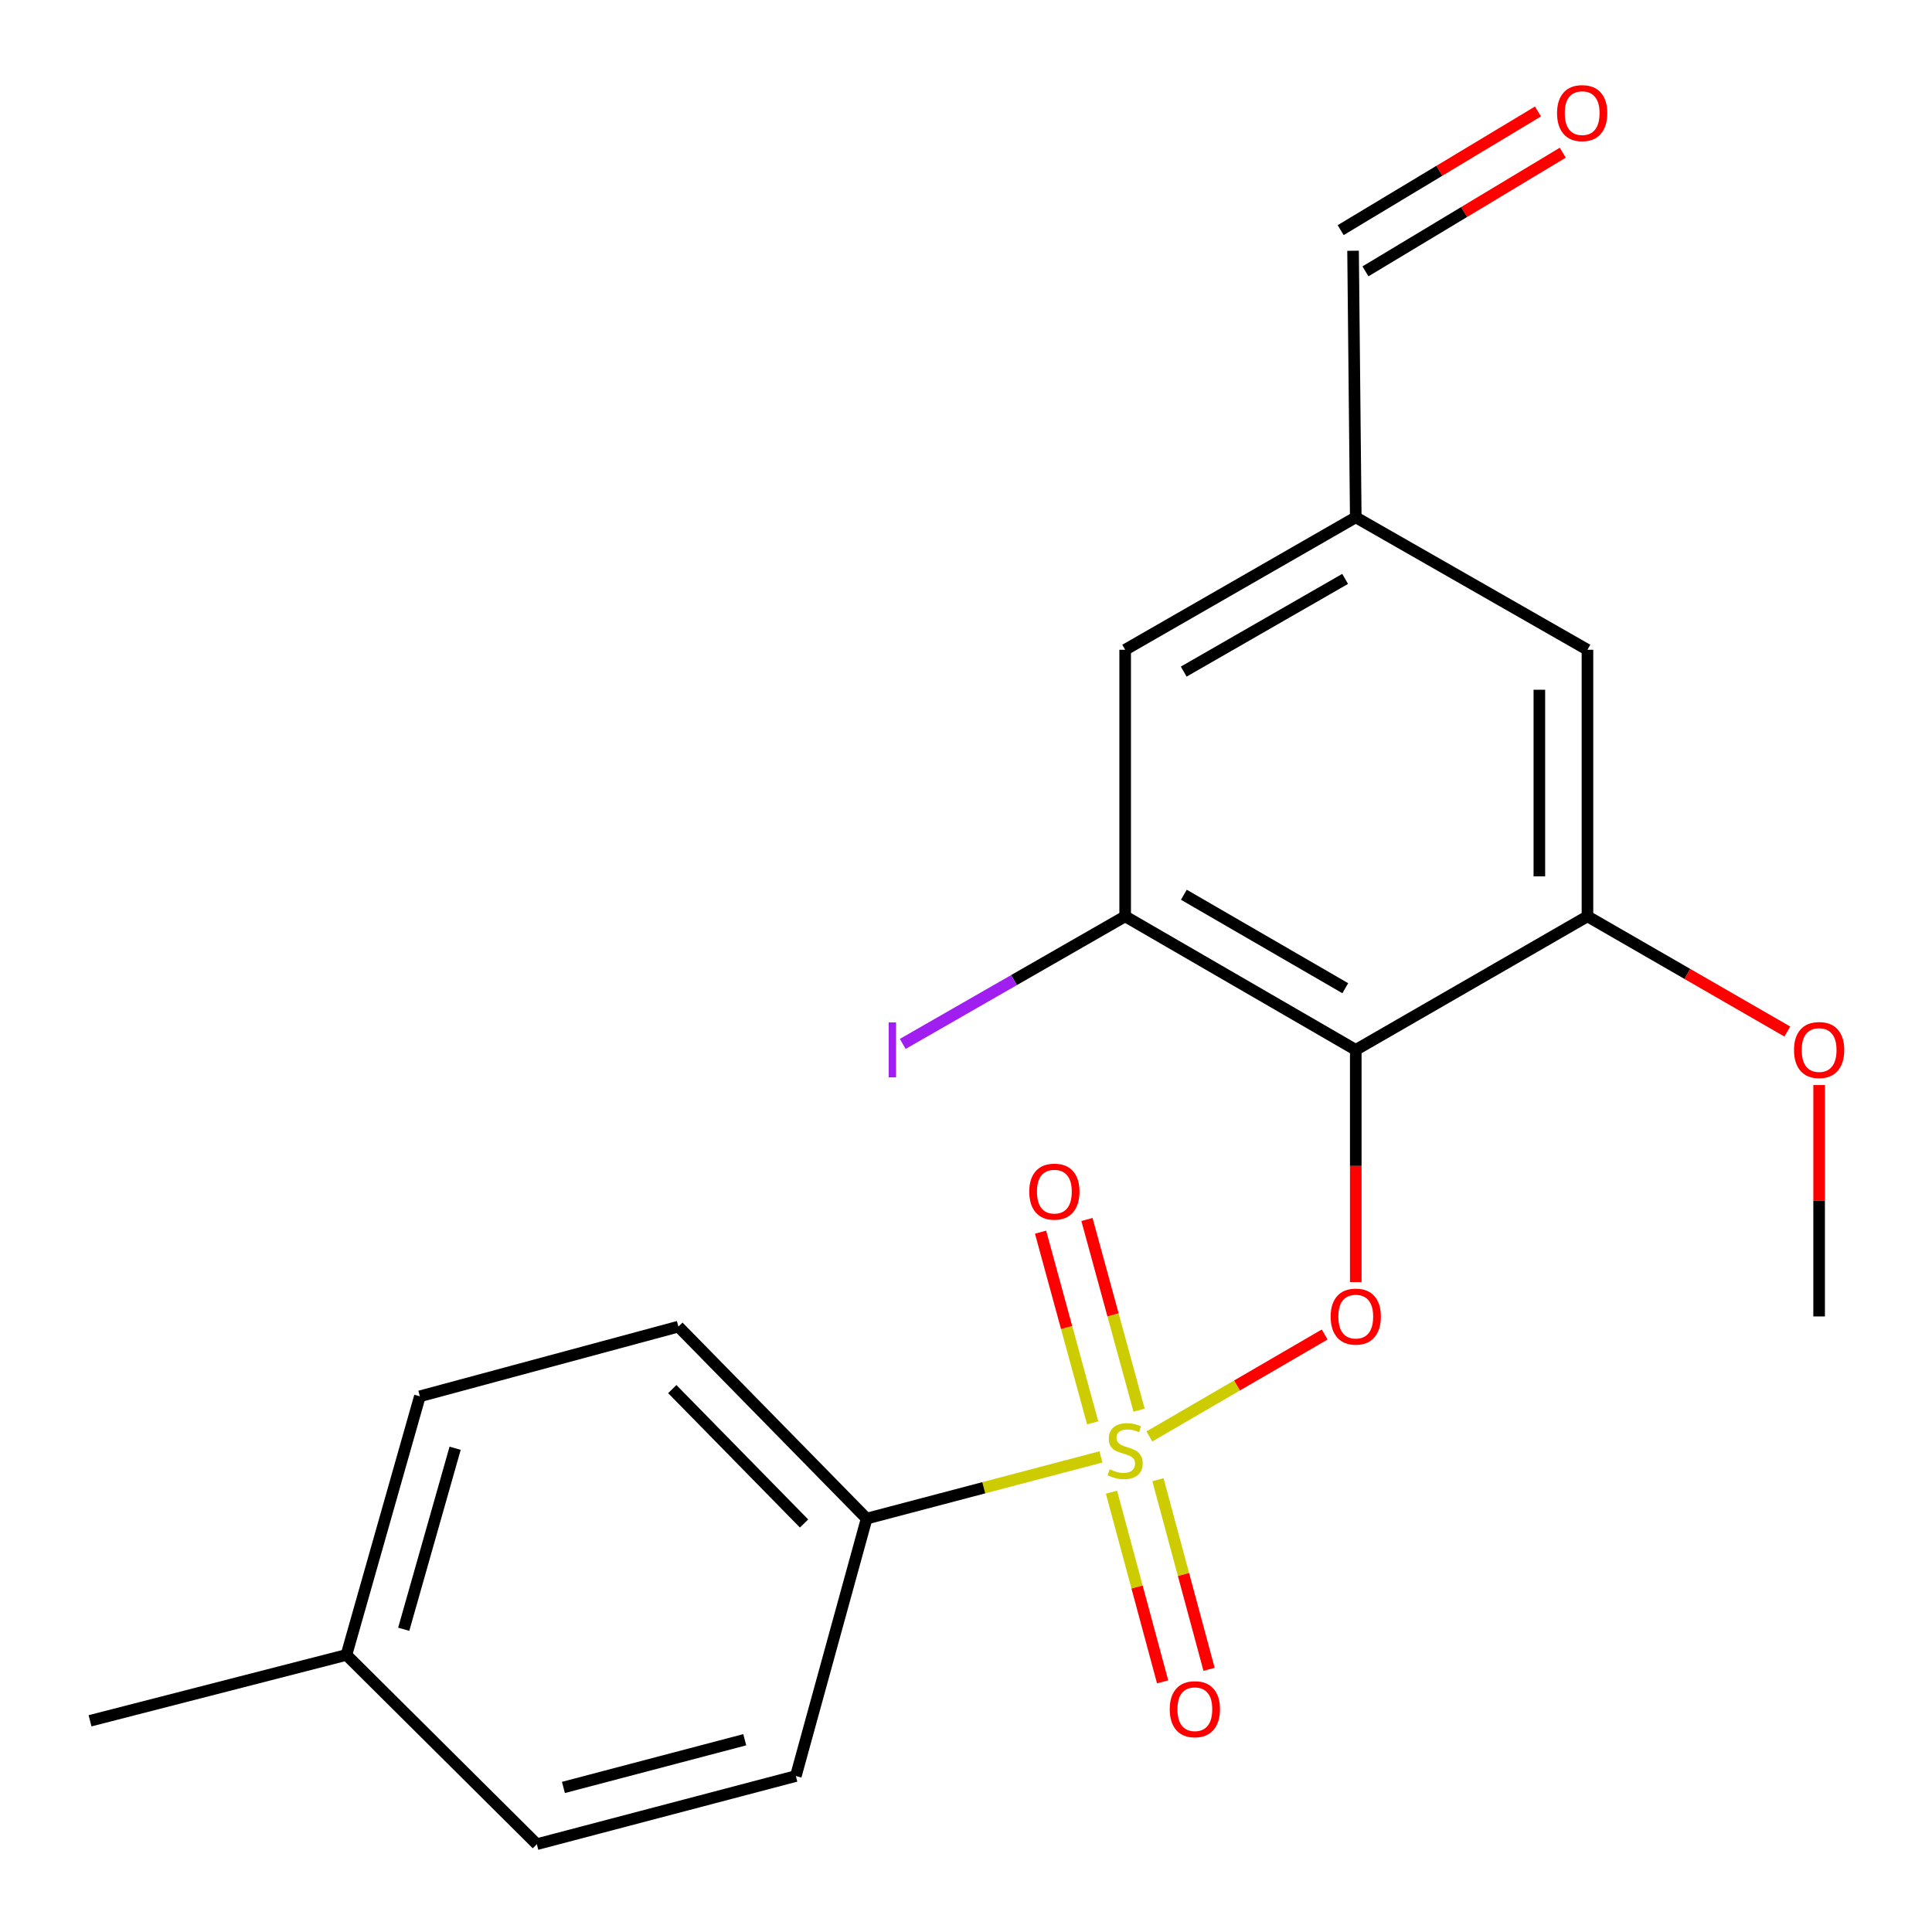 <?xml version='1.0' encoding='iso-8859-1'?>
<svg version='1.1' baseProfile='full'
              xmlns='http://www.w3.org/2000/svg'
                      xmlns:rdkit='http://www.rdkit.org/xml'
                      xmlns:xlink='http://www.w3.org/1999/xlink'
                  xml:space='preserve'
width='1000px' height='1000px' viewBox='0 0 1000 1000'>
<!-- END OF HEADER -->
<rect style='opacity:1.0;fill:#FFFFFF;stroke:none' width='1000' height='1000' x='0' y='0'> </rect>
<path class='bond-1' d='M 594.914,743.498 L 640.283,717.12' style='fill:none;fill-rule:evenodd;stroke:#CCCC00;stroke-width:6px;stroke-linecap:butt;stroke-linejoin:miter;stroke-opacity:1' />
<path class='bond-1' d='M 640.283,717.12 L 685.651,690.742' style='fill:none;fill-rule:evenodd;stroke:#FF0000;stroke-width:6px;stroke-linecap:butt;stroke-linejoin:miter;stroke-opacity:1' />
<path class='bond-4' d='M 569.843,754.087 L 509.207,770.057' style='fill:none;fill-rule:evenodd;stroke:#CCCC00;stroke-width:6px;stroke-linecap:butt;stroke-linejoin:miter;stroke-opacity:1' />
<path class='bond-4' d='M 509.207,770.057 L 448.57,786.028' style='fill:none;fill-rule:evenodd;stroke:#000000;stroke-width:6px;stroke-linecap:butt;stroke-linejoin:miter;stroke-opacity:1' />
<path class='bond-5' d='M 575.309,772.369 L 588.54,821.448' style='fill:none;fill-rule:evenodd;stroke:#CCCC00;stroke-width:6px;stroke-linecap:butt;stroke-linejoin:miter;stroke-opacity:1' />
<path class='bond-5' d='M 588.54,821.448 L 601.771,870.527' style='fill:none;fill-rule:evenodd;stroke:#FF0000;stroke-width:6px;stroke-linecap:butt;stroke-linejoin:miter;stroke-opacity:1' />
<path class='bond-5' d='M 599.348,765.888 L 612.579,814.967' style='fill:none;fill-rule:evenodd;stroke:#CCCC00;stroke-width:6px;stroke-linecap:butt;stroke-linejoin:miter;stroke-opacity:1' />
<path class='bond-5' d='M 612.579,814.967 L 625.81,864.046' style='fill:none;fill-rule:evenodd;stroke:#FF0000;stroke-width:6px;stroke-linecap:butt;stroke-linejoin:miter;stroke-opacity:1' />
<path class='bond-6' d='M 589.583,729.907 L 576.096,680.556' style='fill:none;fill-rule:evenodd;stroke:#CCCC00;stroke-width:6px;stroke-linecap:butt;stroke-linejoin:miter;stroke-opacity:1' />
<path class='bond-6' d='M 576.096,680.556 L 562.609,631.206' style='fill:none;fill-rule:evenodd;stroke:#FF0000;stroke-width:6px;stroke-linecap:butt;stroke-linejoin:miter;stroke-opacity:1' />
<path class='bond-6' d='M 565.566,736.471 L 552.079,687.12' style='fill:none;fill-rule:evenodd;stroke:#CCCC00;stroke-width:6px;stroke-linecap:butt;stroke-linejoin:miter;stroke-opacity:1' />
<path class='bond-6' d='M 552.079,687.12 L 538.592,637.769' style='fill:none;fill-rule:evenodd;stroke:#FF0000;stroke-width:6px;stroke-linecap:butt;stroke-linejoin:miter;stroke-opacity:1' />
<path class='bond-0' d='M 701.741,543.412 L 701.741,603.515' style='fill:none;fill-rule:evenodd;stroke:#000000;stroke-width:6px;stroke-linecap:butt;stroke-linejoin:miter;stroke-opacity:1' />
<path class='bond-0' d='M 701.741,603.515 L 701.741,663.618' style='fill:none;fill-rule:evenodd;stroke:#FF0000;stroke-width:6px;stroke-linecap:butt;stroke-linejoin:miter;stroke-opacity:1' />
<path class='bond-2' d='M 701.741,543.412 L 582.383,474.293' style='fill:none;fill-rule:evenodd;stroke:#000000;stroke-width:6px;stroke-linecap:butt;stroke-linejoin:miter;stroke-opacity:1' />
<path class='bond-2' d='M 696.314,511.498 L 612.764,463.115' style='fill:none;fill-rule:evenodd;stroke:#000000;stroke-width:6px;stroke-linecap:butt;stroke-linejoin:miter;stroke-opacity:1' />
<path class='bond-3' d='M 701.741,543.412 L 821.665,474.293' style='fill:none;fill-rule:evenodd;stroke:#000000;stroke-width:6px;stroke-linecap:butt;stroke-linejoin:miter;stroke-opacity:1' />
<path class='bond-7' d='M 582.383,474.293 L 582.383,336.317' style='fill:none;fill-rule:evenodd;stroke:#000000;stroke-width:6px;stroke-linecap:butt;stroke-linejoin:miter;stroke-opacity:1' />
<path class='bond-13' d='M 582.383,474.293 L 524.823,507.311' style='fill:none;fill-rule:evenodd;stroke:#000000;stroke-width:6px;stroke-linecap:butt;stroke-linejoin:miter;stroke-opacity:1' />
<path class='bond-13' d='M 524.823,507.311 L 467.264,540.33' style='fill:none;fill-rule:evenodd;stroke:#A01EEF;stroke-width:6px;stroke-linecap:butt;stroke-linejoin:miter;stroke-opacity:1' />
<path class='bond-8' d='M 821.665,474.293 L 821.665,336.317' style='fill:none;fill-rule:evenodd;stroke:#000000;stroke-width:6px;stroke-linecap:butt;stroke-linejoin:miter;stroke-opacity:1' />
<path class='bond-8' d='M 796.768,453.596 L 796.768,357.013' style='fill:none;fill-rule:evenodd;stroke:#000000;stroke-width:6px;stroke-linecap:butt;stroke-linejoin:miter;stroke-opacity:1' />
<path class='bond-15' d='M 821.665,474.293 L 873.391,504.108' style='fill:none;fill-rule:evenodd;stroke:#000000;stroke-width:6px;stroke-linecap:butt;stroke-linejoin:miter;stroke-opacity:1' />
<path class='bond-15' d='M 873.391,504.108 L 925.116,533.924' style='fill:none;fill-rule:evenodd;stroke:#FF0000;stroke-width:6px;stroke-linecap:butt;stroke-linejoin:miter;stroke-opacity:1' />
<path class='bond-10' d='M 448.57,786.028 L 351.137,686.658' style='fill:none;fill-rule:evenodd;stroke:#000000;stroke-width:6px;stroke-linecap:butt;stroke-linejoin:miter;stroke-opacity:1' />
<path class='bond-10' d='M 416.178,788.554 L 347.974,718.995' style='fill:none;fill-rule:evenodd;stroke:#000000;stroke-width:6px;stroke-linecap:butt;stroke-linejoin:miter;stroke-opacity:1' />
<path class='bond-11' d='M 448.57,786.028 L 411.929,919.273' style='fill:none;fill-rule:evenodd;stroke:#000000;stroke-width:6px;stroke-linecap:butt;stroke-linejoin:miter;stroke-opacity:1' />
<path class='bond-22' d='M 582.383,336.317 L 701.741,267.765' style='fill:none;fill-rule:evenodd;stroke:#000000;stroke-width:6px;stroke-linecap:butt;stroke-linejoin:miter;stroke-opacity:1' />
<path class='bond-22' d='M 612.687,347.624 L 696.237,299.638' style='fill:none;fill-rule:evenodd;stroke:#000000;stroke-width:6px;stroke-linecap:butt;stroke-linejoin:miter;stroke-opacity:1' />
<path class='bond-9' d='M 821.665,336.317 L 701.741,267.765' style='fill:none;fill-rule:evenodd;stroke:#000000;stroke-width:6px;stroke-linecap:butt;stroke-linejoin:miter;stroke-opacity:1' />
<path class='bond-14' d='M 701.741,267.765 L 700.344,129.789' style='fill:none;fill-rule:evenodd;stroke:#000000;stroke-width:6px;stroke-linecap:butt;stroke-linejoin:miter;stroke-opacity:1' />
<path class='bond-16' d='M 351.137,686.658 L 217.324,722.732' style='fill:none;fill-rule:evenodd;stroke:#000000;stroke-width:6px;stroke-linecap:butt;stroke-linejoin:miter;stroke-opacity:1' />
<path class='bond-17' d='M 411.929,919.273 L 277.854,954.545' style='fill:none;fill-rule:evenodd;stroke:#000000;stroke-width:6px;stroke-linecap:butt;stroke-linejoin:miter;stroke-opacity:1' />
<path class='bond-17' d='M 385.483,900.486 L 291.631,925.176' style='fill:none;fill-rule:evenodd;stroke:#000000;stroke-width:6px;stroke-linecap:butt;stroke-linejoin:miter;stroke-opacity:1' />
<path class='bond-12' d='M 796.051,57.701 L 744.989,88.411' style='fill:none;fill-rule:evenodd;stroke:#FF0000;stroke-width:6px;stroke-linecap:butt;stroke-linejoin:miter;stroke-opacity:1' />
<path class='bond-12' d='M 744.989,88.411 L 693.927,119.121' style='fill:none;fill-rule:evenodd;stroke:#000000;stroke-width:6px;stroke-linecap:butt;stroke-linejoin:miter;stroke-opacity:1' />
<path class='bond-12' d='M 808.883,79.037 L 757.821,109.747' style='fill:none;fill-rule:evenodd;stroke:#FF0000;stroke-width:6px;stroke-linecap:butt;stroke-linejoin:miter;stroke-opacity:1' />
<path class='bond-12' d='M 757.821,109.747 L 706.76,140.457' style='fill:none;fill-rule:evenodd;stroke:#000000;stroke-width:6px;stroke-linecap:butt;stroke-linejoin:miter;stroke-opacity:1' />
<path class='bond-20' d='M 941.576,561.621 L 941.576,621.505' style='fill:none;fill-rule:evenodd;stroke:#FF0000;stroke-width:6px;stroke-linecap:butt;stroke-linejoin:miter;stroke-opacity:1' />
<path class='bond-20' d='M 941.576,621.505 L 941.576,681.388' style='fill:none;fill-rule:evenodd;stroke:#000000;stroke-width:6px;stroke-linecap:butt;stroke-linejoin:miter;stroke-opacity:1' />
<path class='bond-21' d='M 217.324,722.732 L 179.314,856.586' style='fill:none;fill-rule:evenodd;stroke:#000000;stroke-width:6px;stroke-linecap:butt;stroke-linejoin:miter;stroke-opacity:1' />
<path class='bond-21' d='M 235.574,749.612 L 208.966,843.309' style='fill:none;fill-rule:evenodd;stroke:#000000;stroke-width:6px;stroke-linecap:butt;stroke-linejoin:miter;stroke-opacity:1' />
<path class='bond-18' d='M 277.854,954.545 L 179.314,856.586' style='fill:none;fill-rule:evenodd;stroke:#000000;stroke-width:6px;stroke-linecap:butt;stroke-linejoin:miter;stroke-opacity:1' />
<path class='bond-19' d='M 179.314,856.586 L 46.608,890.682' style='fill:none;fill-rule:evenodd;stroke:#000000;stroke-width:6px;stroke-linecap:butt;stroke-linejoin:miter;stroke-opacity:1' />
<path  class='atom-0' d='M 574.383 760.504
Q 574.703 760.624, 576.023 761.184
Q 577.343 761.744, 578.783 762.104
Q 580.263 762.424, 581.703 762.424
Q 584.383 762.424, 585.943 761.144
Q 587.503 759.824, 587.503 757.544
Q 587.503 755.984, 586.703 755.024
Q 585.943 754.064, 584.743 753.544
Q 583.543 753.024, 581.543 752.424
Q 579.023 751.664, 577.503 750.944
Q 576.023 750.224, 574.943 748.704
Q 573.903 747.184, 573.903 744.624
Q 573.903 741.064, 576.303 738.864
Q 578.743 736.664, 583.543 736.664
Q 586.823 736.664, 590.543 738.224
L 589.623 741.304
Q 586.223 739.904, 583.663 739.904
Q 580.903 739.904, 579.383 741.064
Q 577.863 742.184, 577.903 744.144
Q 577.903 745.664, 578.663 746.584
Q 579.463 747.504, 580.583 748.024
Q 581.743 748.544, 583.663 749.144
Q 586.223 749.944, 587.743 750.744
Q 589.263 751.544, 590.343 753.184
Q 591.463 754.784, 591.463 757.544
Q 591.463 761.464, 588.823 763.584
Q 586.223 765.664, 581.863 765.664
Q 579.343 765.664, 577.423 765.104
Q 575.543 764.584, 573.303 763.664
L 574.383 760.504
' fill='#CCCC00'/>
<path  class='atom-2' d='M 688.741 681.468
Q 688.741 674.668, 692.101 670.868
Q 695.461 667.068, 701.741 667.068
Q 708.021 667.068, 711.381 670.868
Q 714.741 674.668, 714.741 681.468
Q 714.741 688.348, 711.341 692.268
Q 707.941 696.148, 701.741 696.148
Q 695.501 696.148, 692.101 692.268
Q 688.741 688.388, 688.741 681.468
M 701.741 692.948
Q 706.061 692.948, 708.381 690.068
Q 710.741 687.148, 710.741 681.468
Q 710.741 675.908, 708.381 673.108
Q 706.061 670.268, 701.741 670.268
Q 697.421 670.268, 695.061 673.068
Q 692.741 675.868, 692.741 681.468
Q 692.741 687.188, 695.061 690.068
Q 697.421 692.948, 701.741 692.948
' fill='#FF0000'/>
<path  class='atom-6' d='M 605.457 884.676
Q 605.457 877.876, 608.817 874.076
Q 612.177 870.276, 618.457 870.276
Q 624.737 870.276, 628.097 874.076
Q 631.457 877.876, 631.457 884.676
Q 631.457 891.556, 628.057 895.476
Q 624.657 899.356, 618.457 899.356
Q 612.217 899.356, 608.817 895.476
Q 605.457 891.596, 605.457 884.676
M 618.457 896.156
Q 622.777 896.156, 625.097 893.276
Q 627.457 890.356, 627.457 884.676
Q 627.457 879.116, 625.097 876.316
Q 622.777 873.476, 618.457 873.476
Q 614.137 873.476, 611.777 876.276
Q 609.457 879.076, 609.457 884.676
Q 609.457 890.396, 611.777 893.276
Q 614.137 896.156, 618.457 896.156
' fill='#FF0000'/>
<path  class='atom-7' d='M 532.741 616.789
Q 532.741 609.989, 536.101 606.189
Q 539.461 602.389, 545.741 602.389
Q 552.021 602.389, 555.381 606.189
Q 558.741 609.989, 558.741 616.789
Q 558.741 623.669, 555.341 627.589
Q 551.941 631.469, 545.741 631.469
Q 539.501 631.469, 536.101 627.589
Q 532.741 623.709, 532.741 616.789
M 545.741 628.269
Q 550.061 628.269, 552.381 625.389
Q 554.741 622.469, 554.741 616.789
Q 554.741 611.229, 552.381 608.429
Q 550.061 605.589, 545.741 605.589
Q 541.421 605.589, 539.061 608.389
Q 536.741 611.189, 536.741 616.789
Q 536.741 622.509, 539.061 625.389
Q 541.421 628.269, 545.741 628.269
' fill='#FF0000'/>
<path  class='atom-13' d='M 805.927 58.55
Q 805.927 51.75, 809.287 47.95
Q 812.647 44.15, 818.927 44.15
Q 825.207 44.15, 828.567 47.95
Q 831.927 51.75, 831.927 58.55
Q 831.927 65.43, 828.527 69.35
Q 825.127 73.23, 818.927 73.23
Q 812.687 73.23, 809.287 69.35
Q 805.927 65.47, 805.927 58.55
M 818.927 70.03
Q 823.247 70.03, 825.567 67.15
Q 827.927 64.23, 827.927 58.55
Q 827.927 52.99, 825.567 50.19
Q 823.247 47.35, 818.927 47.35
Q 814.607 47.35, 812.247 50.15
Q 809.927 52.95, 809.927 58.55
Q 809.927 64.27, 812.247 67.15
Q 814.607 70.03, 818.927 70.03
' fill='#FF0000'/>
<path  class='atom-14' d='M 459.991 529.192
L 463.791 529.192
L 463.791 557.632
L 459.991 557.632
L 459.991 529.192
' fill='#A01EEF'/>
<path  class='atom-16' d='M 928.576 543.492
Q 928.576 536.692, 931.936 532.892
Q 935.296 529.092, 941.576 529.092
Q 947.856 529.092, 951.216 532.892
Q 954.576 536.692, 954.576 543.492
Q 954.576 550.372, 951.176 554.292
Q 947.776 558.172, 941.576 558.172
Q 935.336 558.172, 931.936 554.292
Q 928.576 550.412, 928.576 543.492
M 941.576 554.972
Q 945.896 554.972, 948.216 552.092
Q 950.576 549.172, 950.576 543.492
Q 950.576 537.932, 948.216 535.132
Q 945.896 532.292, 941.576 532.292
Q 937.256 532.292, 934.896 535.092
Q 932.576 537.892, 932.576 543.492
Q 932.576 549.212, 934.896 552.092
Q 937.256 554.972, 941.576 554.972
' fill='#FF0000'/>
</svg>
